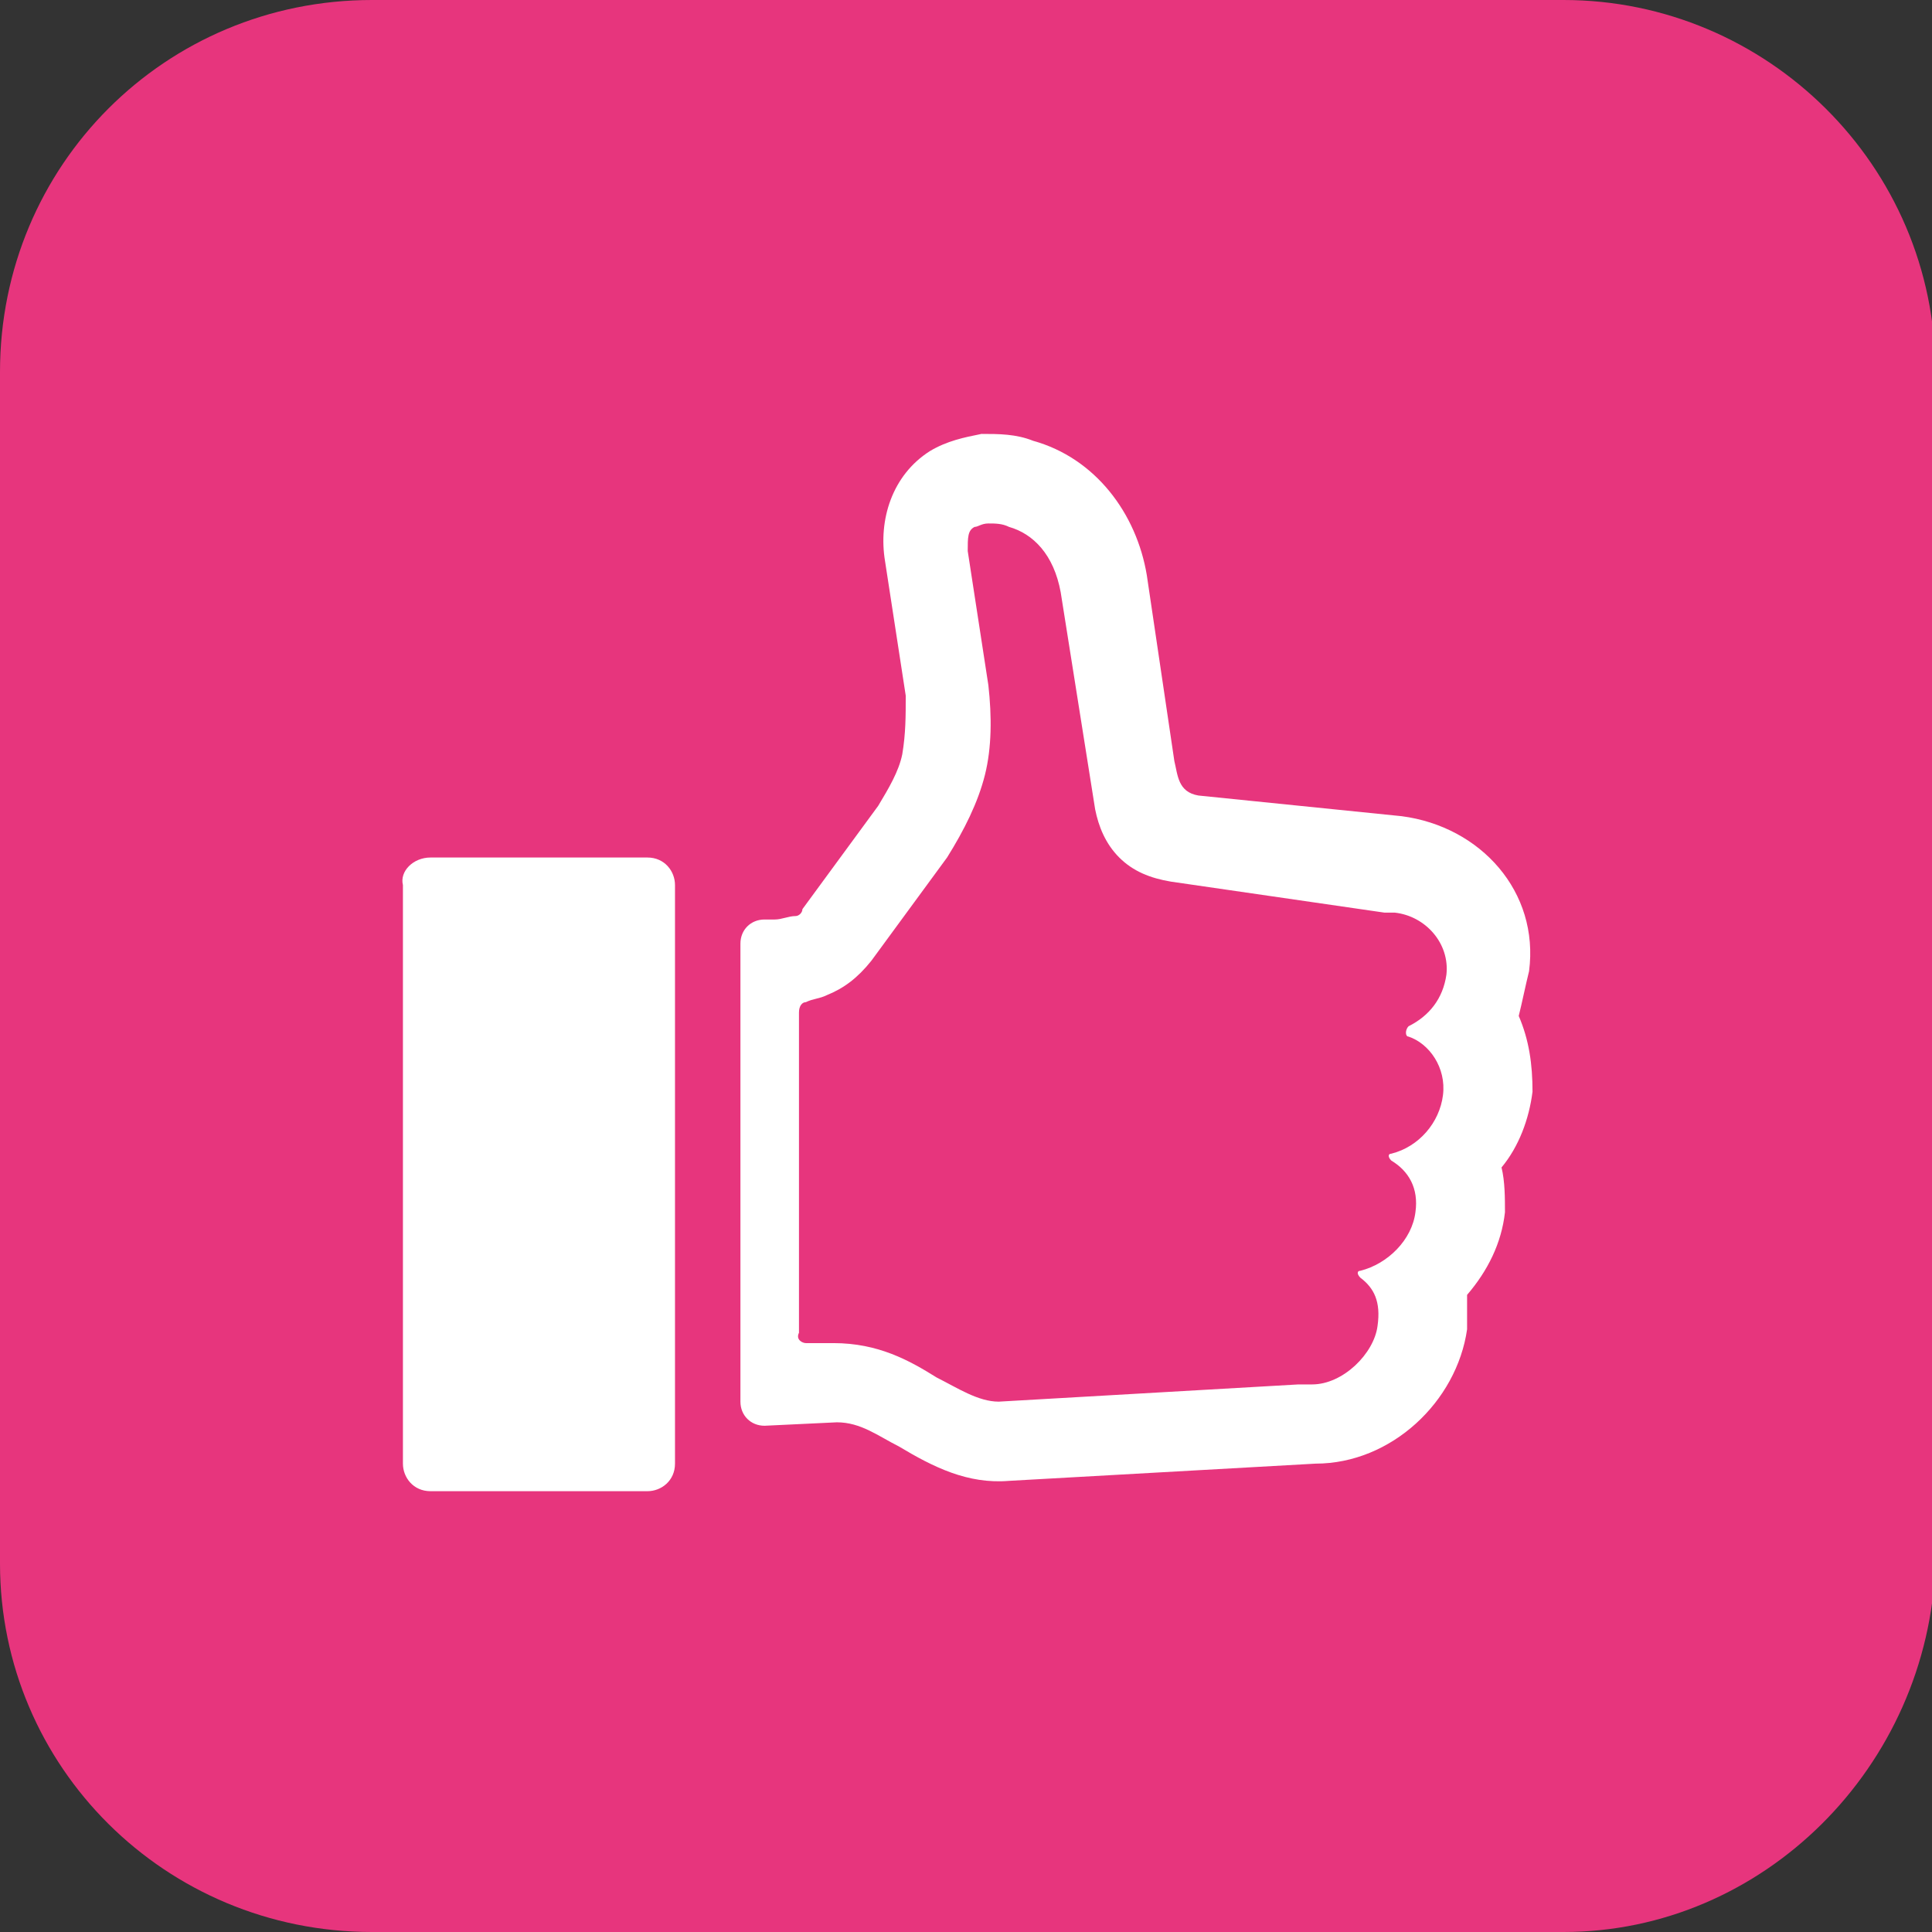 <?xml version="1.0" encoding="UTF-8"?> <!-- Generator: Adobe Illustrator 22.1.0, SVG Export Plug-In . SVG Version: 6.00 Build 0) --> <svg xmlns="http://www.w3.org/2000/svg" xmlns:xlink="http://www.w3.org/1999/xlink" id="Calque_1" x="0px" y="0px" viewBox="0 0 56.1 56.1" style="enable-background:new 0 0 56.1 56.1;" xml:space="preserve"><rect x="0" y="0" width="56.1" height="56.1" fill="#333333" stroke="none"/> <style type="text/css"> .st0{fill:#E7357D;} .st1{fill:#FFFFFF;} .st2{fill-rule:evenodd;clip-rule:evenodd;fill:#FFFFFF;} </style> <path class="st0" d="M45.4,56.1H10.8C4.8,56.1,0,51.3,0,45.4V10.8C0,4.8,4.8,0,10.8,0h34.6c5.9,0,10.8,4.8,10.8,10.8v34.6 C56,51.3,51.2,56.1,45.4,56.1z"></path> <g> <g> <path class="st1" d="M23.4,39h0.8c1.3,0,2.2,0.5,3,1c0.6,0.3,1.2,0.7,1.8,0.7l8.7-0.5c0.2,0,0.3,0,0.4,0c0.9,0,1.8-0.9,1.9-1.7 c0.1-0.7-0.1-1.1-0.5-1.4c-0.1-0.1-0.1-0.2,0-0.2c0.8-0.2,1.5-0.9,1.6-1.7c0.1-0.7-0.2-1.2-0.7-1.5c-0.1-0.1-0.1-0.2,0-0.2 c0.8-0.2,1.4-0.9,1.5-1.7c0.1-0.8-0.4-1.5-1-1.7c-0.1,0-0.1-0.2,0-0.3c0.6-0.3,1-0.8,1.1-1.5c0.1-0.9-0.6-1.7-1.5-1.8 c-0.1,0-0.2,0-0.3,0L34,25.6c-0.6-0.1-1.1-0.3-1.5-0.7c-0.4-0.4-0.6-0.9-0.7-1.4l-1-6.3c-0.2-1.1-0.8-1.7-1.5-1.9 c-0.2-0.1-0.4-0.1-0.6-0.1c-0.2,0-0.3,0.1-0.4,0.1c-0.2,0.1-0.2,0.3-0.2,0.7l0.6,3.9c0.1,0.9,0.1,1.8-0.1,2.6 c-0.2,0.8-0.6,1.6-1.1,2.4l-2.2,3c-0.4,0.5-0.8,0.8-1.3,1c-0.2,0.1-0.4,0.1-0.6,0.2c-0.1,0-0.2,0.1-0.2,0.3l0,9.3 C23.1,38.9,23.3,39,23.4,39L23.4,39z M22.2,41.4c-0.4,0-0.7-0.3-0.7-0.7l0-13.3c0-0.4,0.3-0.7,0.7-0.7l0.3,0 c0.2,0,0.4-0.1,0.6-0.1c0.1,0,0.2-0.1,0.2-0.2l2.2-3c0.3-0.5,0.6-1,0.7-1.5c0.1-0.6,0.1-1.1,0.1-1.7l-0.6-3.9 c-0.2-1.2,0.2-2.5,1.3-3.2c0.5-0.3,1-0.4,1.5-0.5c0.5,0,1,0,1.5,0.2c1.8,0.5,3,2.1,3.3,3.9l0.8,5.4c0.1,0.4,0.1,0.9,0.7,1l5.9,0.6 c2.3,0.3,4,2.2,3.7,4.5c-0.1,0.4-0.2,0.9-0.3,1.3c0.3,0.7,0.4,1.4,0.4,2.2c-0.1,0.8-0.4,1.6-0.9,2.2c0.1,0.4,0.1,0.9,0.1,1.3 c-0.1,0.9-0.5,1.7-1.1,2.4c0,0.3,0,0.6,0,1c-0.3,2.1-2.2,3.9-4.4,3.9l-8.9,0.5c-1.2,0.1-2.2-0.4-3.2-1c-0.6-0.3-1.1-0.7-1.8-0.7 L22.2,41.4L22.2,41.4z"></path> <path class="st2" d="M12.5,24.9h6.3c0.5,0,0.8,0.4,0.8,0.8v16.8c0,0.5-0.4,0.8-0.8,0.8h-6.3c-0.5,0-0.8-0.4-0.8-0.8V25.7 C11.6,25.3,12,24.9,12.5,24.9L12.5,24.9z"></path> </g> </g> </svg> 